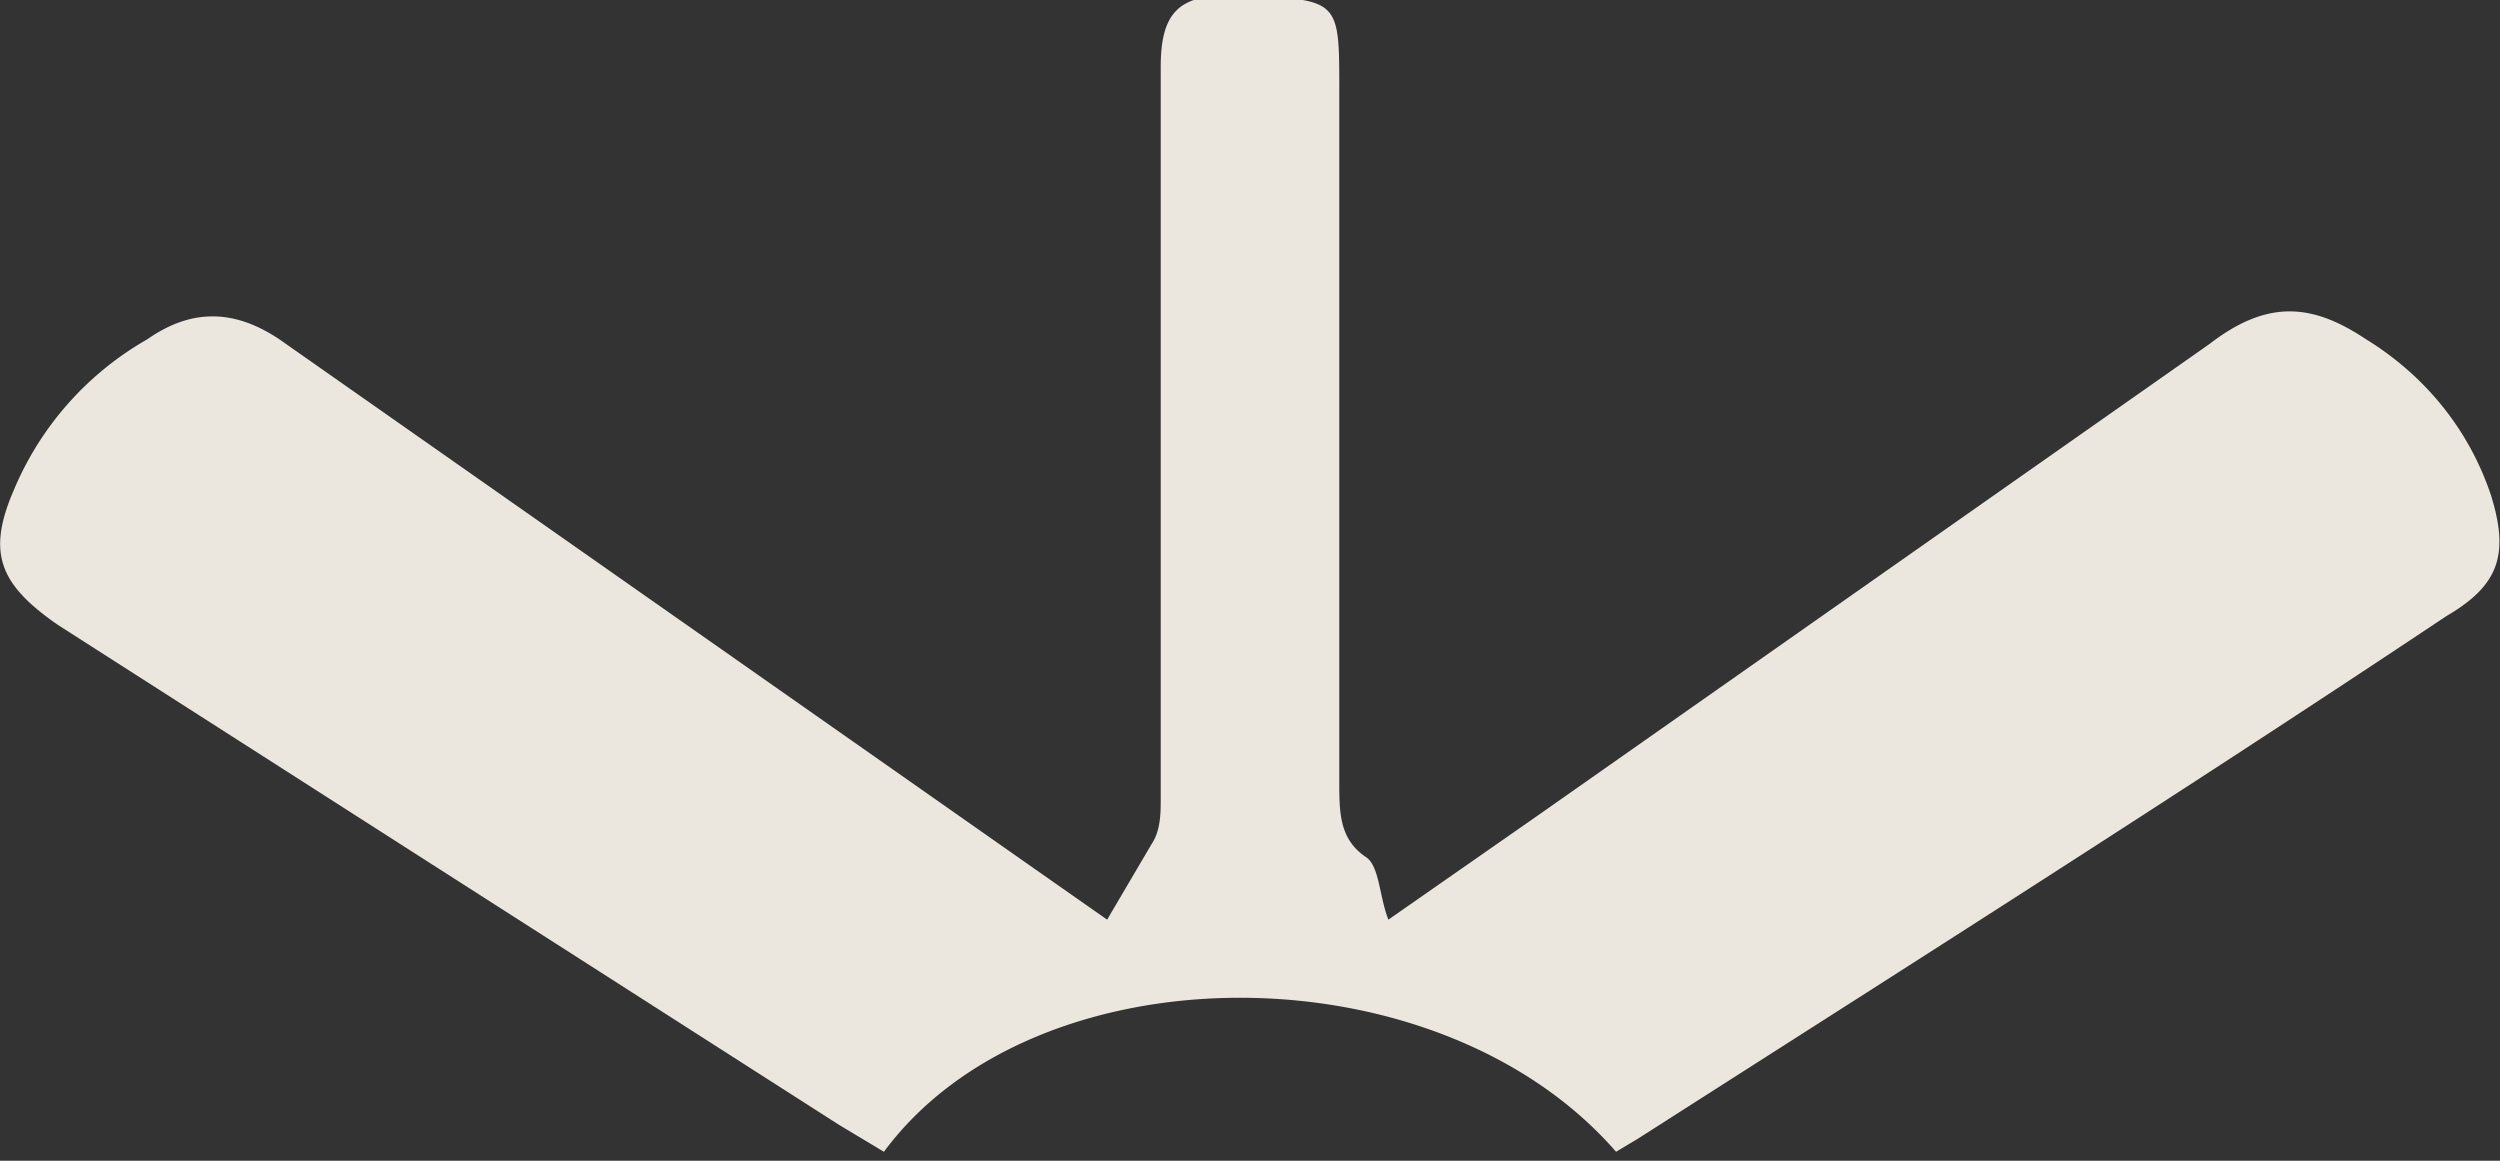 <svg width="56" height="26" fill="none" xmlns="http://www.w3.org/2000/svg"><rect width="100%" height="100%" fill="#333333" stroke="none"/><path opacity=".9" d="M36.2 25.8c-4-4.6-13-4.6-16.4 0l-1-.6L1.3 14c-1.3-.9-1.6-1.6-1-3a7 7 0 0 1 3-3.4c1-.7 2-.7 3.1.1l17.4 12.2 1 .7 1-1.7c.2-.3.2-.7.2-1V1.5c0-1.2.4-1.6 1.5-1.6h.4C30 0 30 0 30 2v15.5c0 .7 0 1.3.6 1.7.3.2.3.9.5 1.4l3.3-2.3L49.5 7.7c1.3-1 2.3-.9 3.5-.1 1.3.8 2.3 2 2.8 3.5.4 1.3.2 2-1 2.7-6 4-12 7.8-18.1 11.7l-.5.3Z" fill="#FFFAF1"/></svg>
